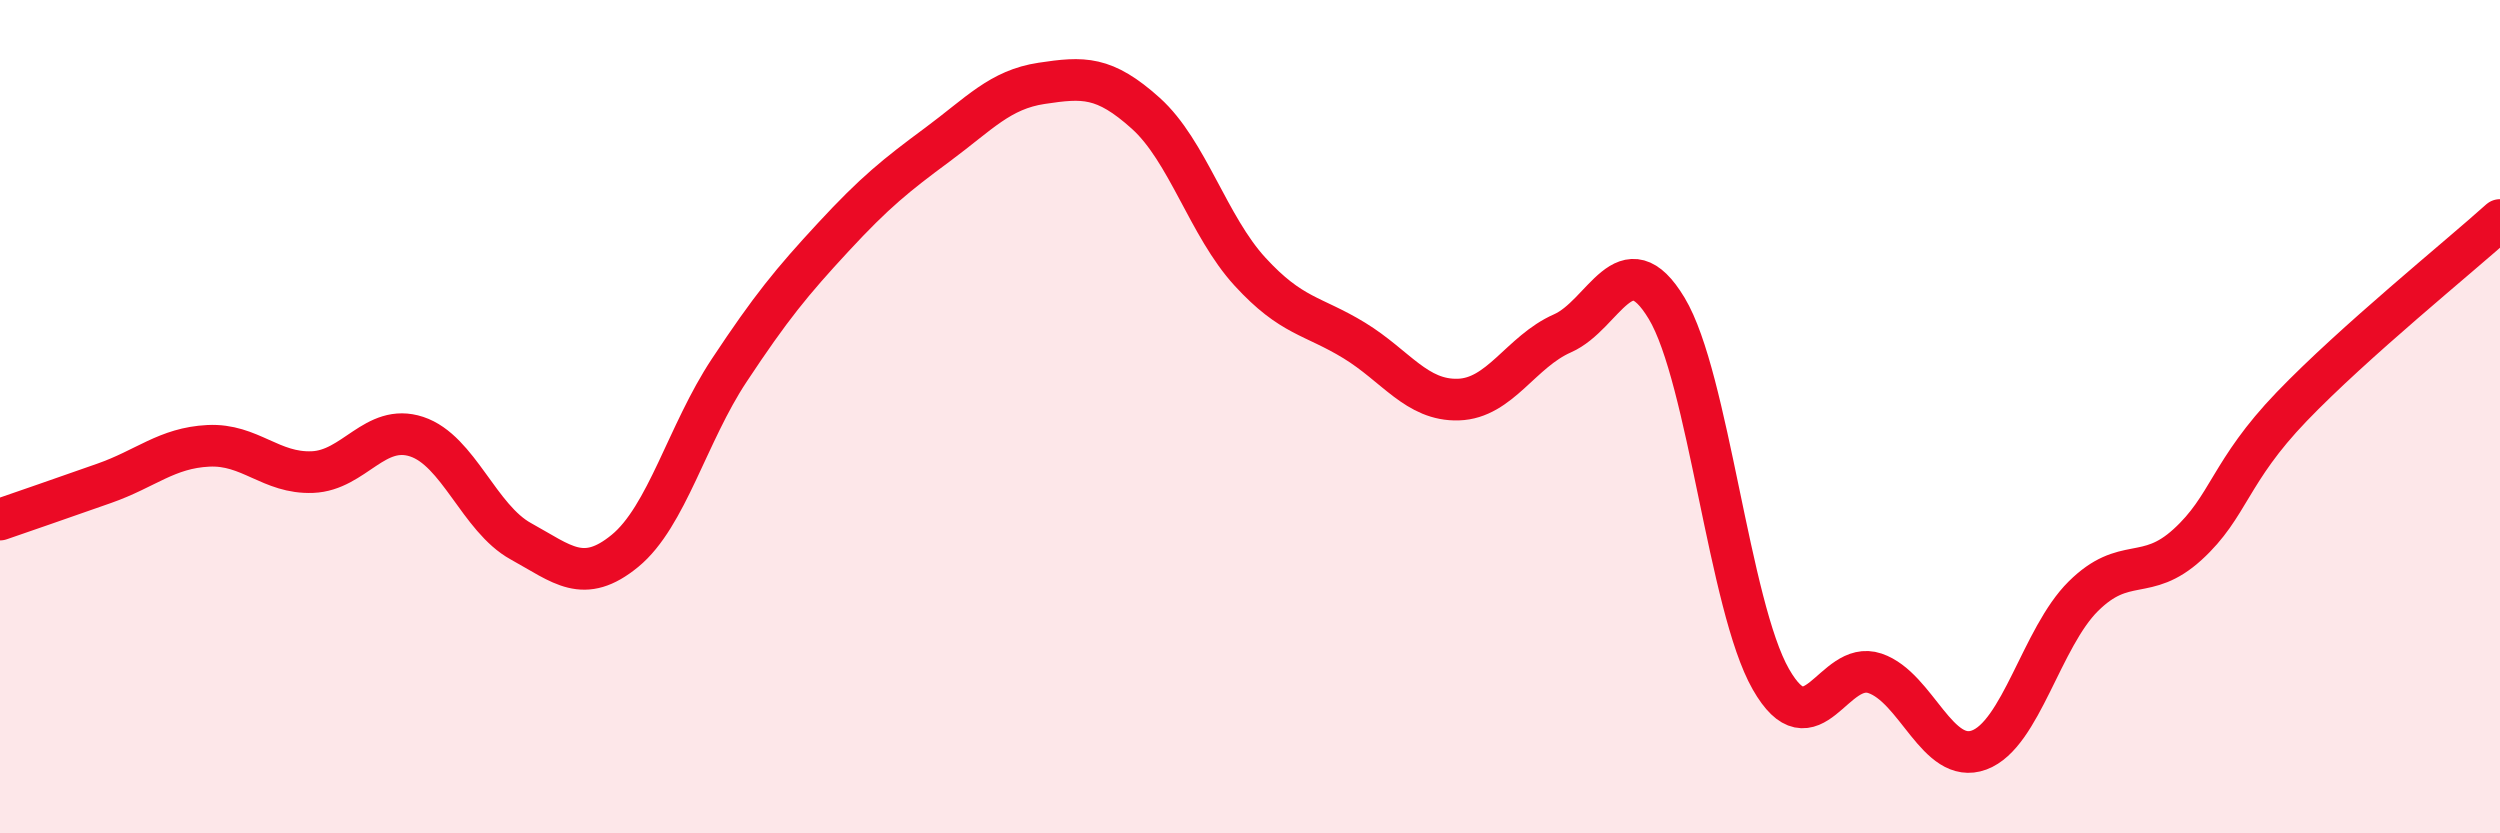 
    <svg width="60" height="20" viewBox="0 0 60 20" xmlns="http://www.w3.org/2000/svg">
      <path
        d="M 0,12.47 C 0.5,12.3 1.5,11.95 2.5,11.6 C 3.5,11.25 4,10.75 5,10.7 C 6,10.65 6.5,11.37 7.5,11.33 C 8.5,11.29 9,10.15 10,10.48 C 11,10.81 11.5,12.44 12.5,12.99 C 13.5,13.54 14,14.04 15,13.22 C 16,12.4 16.5,10.4 17.5,8.89 C 18.5,7.38 19,6.77 20,5.69 C 21,4.61 21.5,4.21 22.5,3.47 C 23.5,2.73 24,2.15 25,2 C 26,1.85 26.5,1.82 27.5,2.72 C 28.5,3.62 29,5.43 30,6.52 C 31,7.61 31.5,7.56 32.5,8.17 C 33.5,8.78 34,9.62 35,9.59 C 36,9.56 36.5,8.44 37.5,8 C 38.5,7.56 39,5.74 40,7.4 C 41,9.06 41.5,14.55 42.5,16.3 C 43.5,18.05 44,15.82 45,16.16 C 46,16.5 46.5,18.37 47.5,18 C 48.5,17.63 49,15.3 50,14.31 C 51,13.32 51.5,13.98 52.5,13.07 C 53.5,12.16 53.5,11.32 55,9.76 C 56.5,8.2 59,6.18 60,5.28L60 20L0 20Z"
        fill="#EB0A25"
        opacity="0.1"
        stroke-linecap="round"
        stroke-linejoin="round"
      />
      <path
        d="M 0,12.47 C 0.5,12.3 1.5,11.95 2.5,11.6 C 3.5,11.25 4,10.75 5,10.7 C 6,10.65 6.5,11.37 7.5,11.33 C 8.5,11.29 9,10.15 10,10.48 C 11,10.81 11.5,12.44 12.5,12.99 C 13.5,13.54 14,14.04 15,13.22 C 16,12.4 16.5,10.4 17.5,8.89 C 18.5,7.38 19,6.77 20,5.69 C 21,4.61 21.5,4.21 22.5,3.47 C 23.5,2.73 24,2.15 25,2 C 26,1.85 26.5,1.82 27.5,2.72 C 28.5,3.62 29,5.43 30,6.52 C 31,7.61 31.5,7.56 32.5,8.17 C 33.5,8.78 34,9.62 35,9.59 C 36,9.56 36.5,8.44 37.5,8 C 38.5,7.56 39,5.74 40,7.4 C 41,9.06 41.5,14.55 42.5,16.3 C 43.5,18.05 44,15.82 45,16.16 C 46,16.5 46.5,18.37 47.5,18 C 48.5,17.63 49,15.3 50,14.31 C 51,13.32 51.5,13.98 52.5,13.07 C 53.5,12.16 53.5,11.32 55,9.76 C 56.5,8.2 59,6.18 60,5.28"
        stroke="#EB0A25"
        stroke-width="1"
        fill="none"
        stroke-linecap="round"
        stroke-linejoin="round"
      />
    </svg>
  